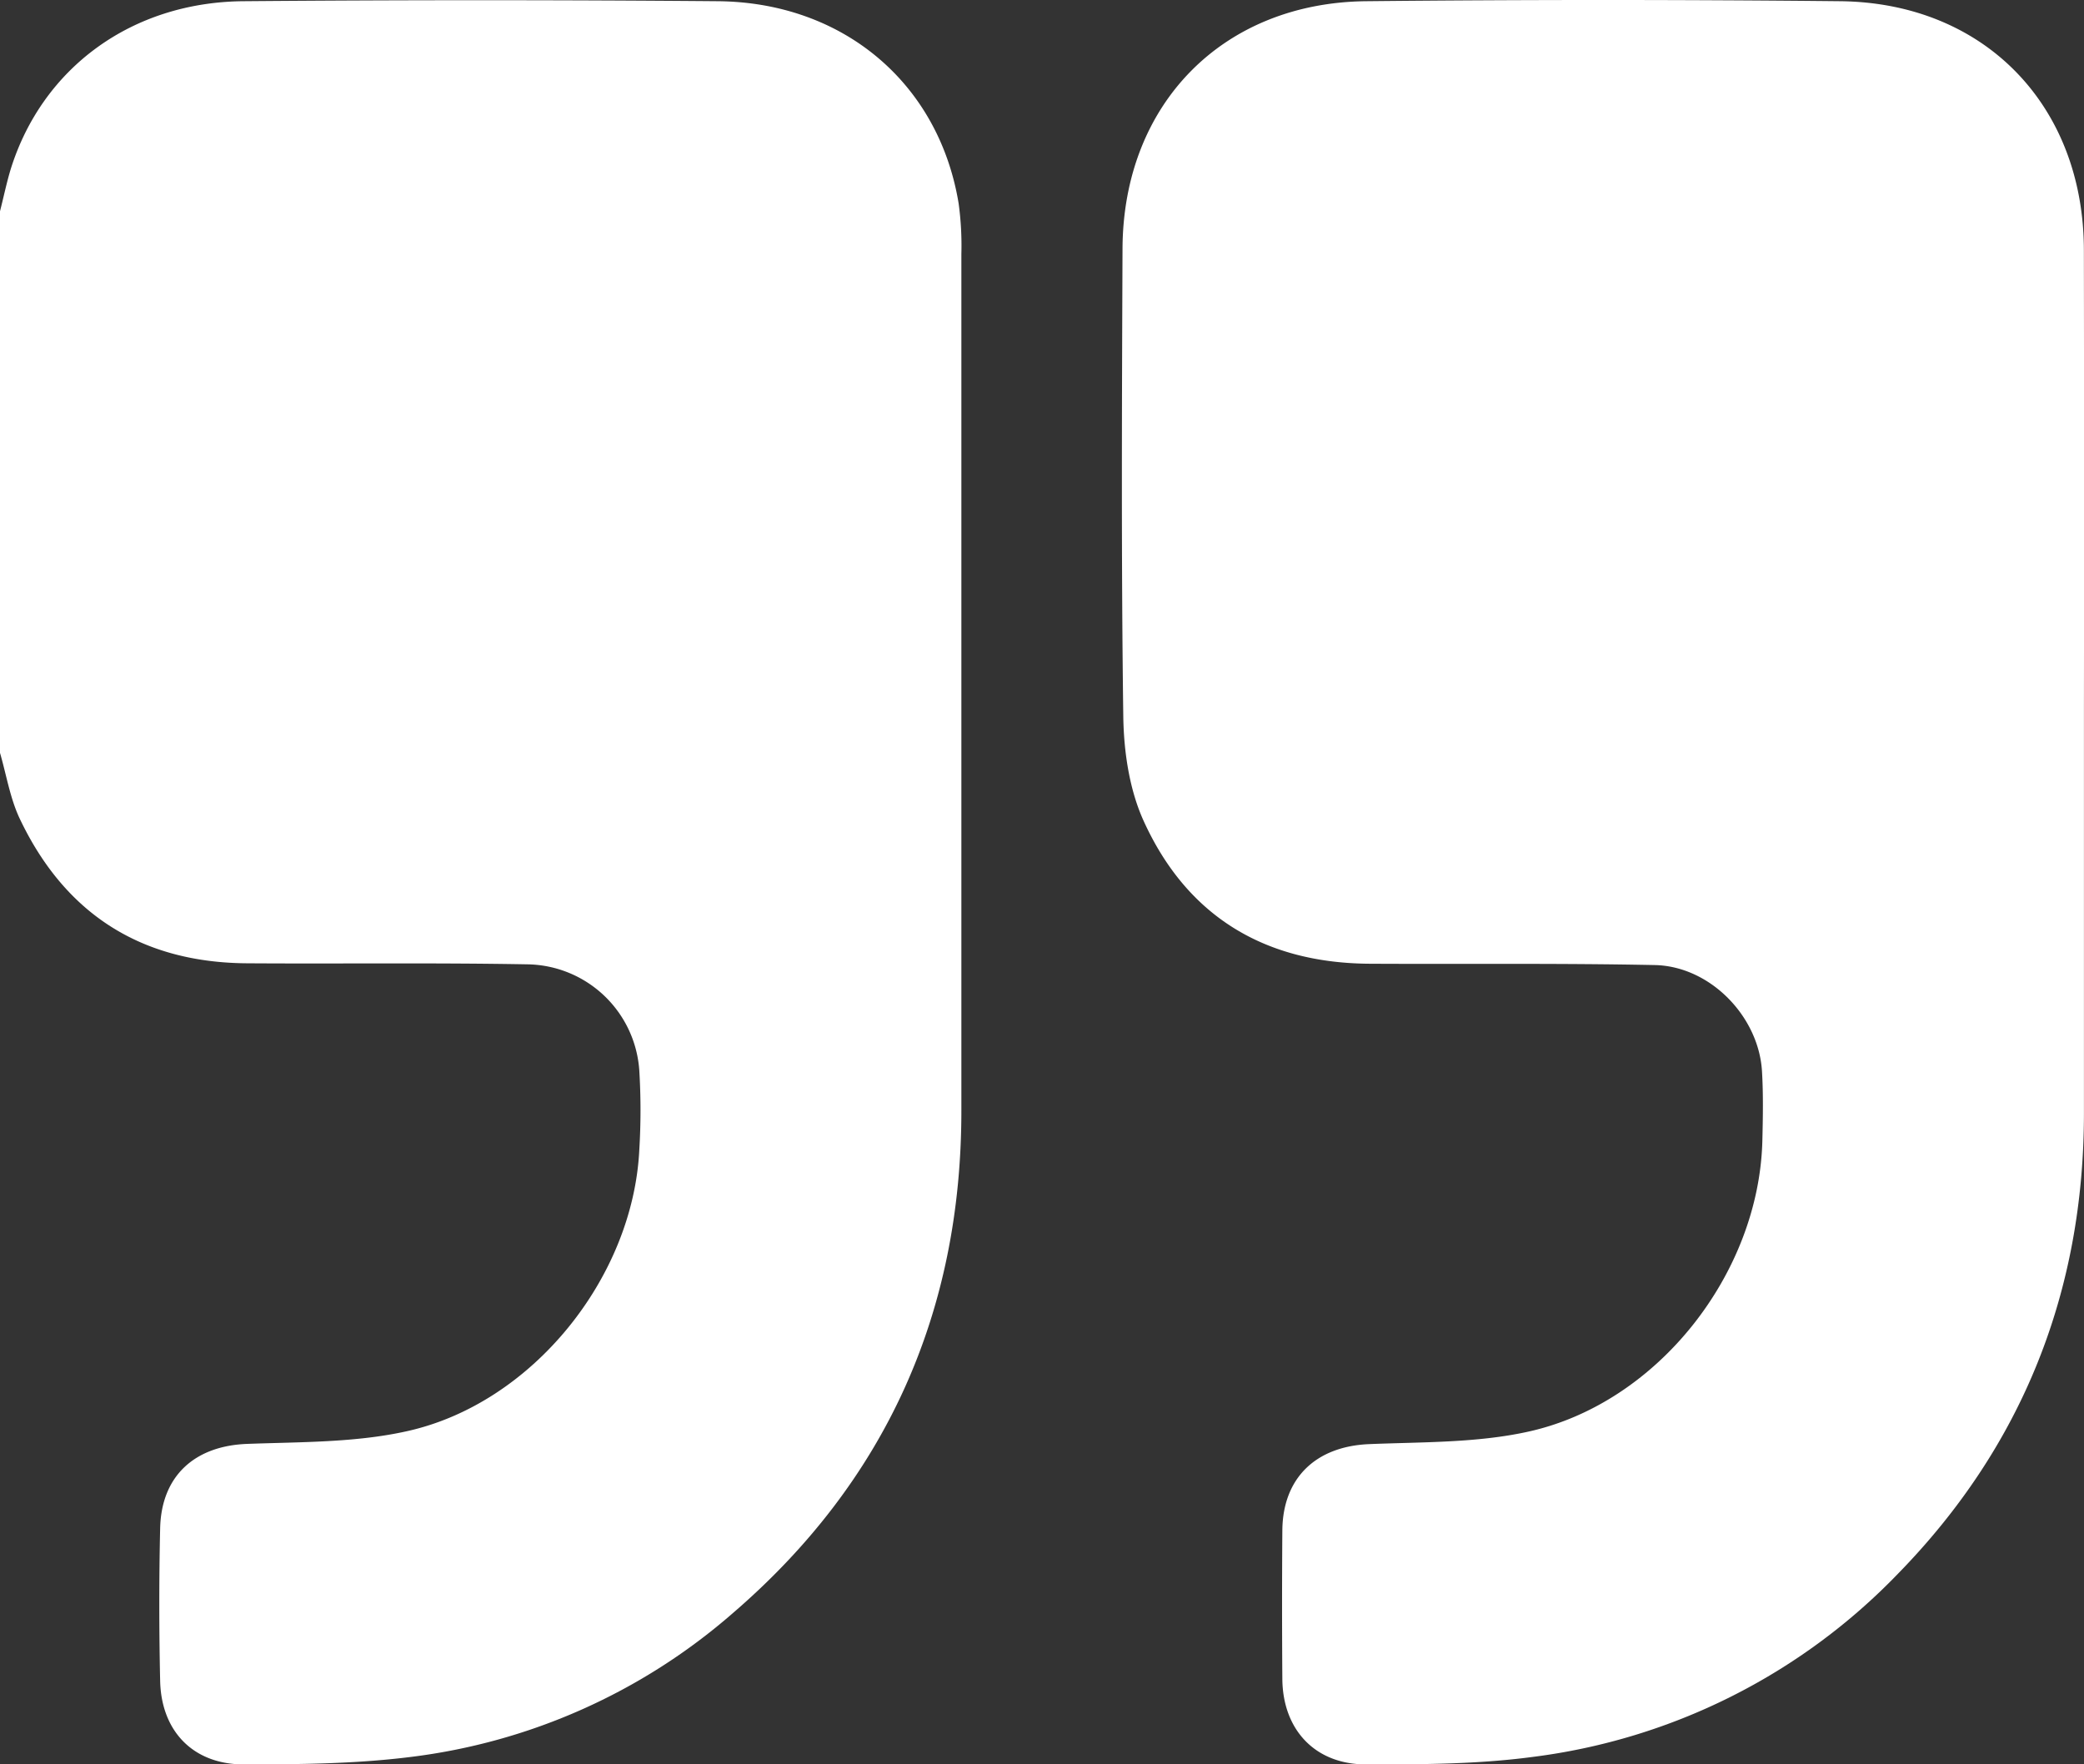 <svg xmlns="http://www.w3.org/2000/svg" viewBox="0 0 379.31 321.12"><rect x="0" y="0" width="379.31" height="321.12" fill="#333333" stroke="none"/><defs><style>.cls-1{fill:#fff;}</style></defs><title>Asset 1</title><g id="Layer_2" data-name="Layer 2"><g id="Layer_1-2" data-name="Layer 1"><path class="cls-1" d="M0,38.45c.67-2.61,1.21-5.26,2-7.83C7.8,12.3,24,.38,44.34.22q43.16-.36,86.3,0c22.91.2,40.25,15,43.84,36.8a56.77,56.77,0,0,1,.5,9.23q0,78,0,155.91c0,36.84-13.8,67.55-41.7,91.52a109.49,109.49,0,0,1-58.65,26.1c-10,1.25-20.18,1.33-30.28,1.34-9.15,0-15-6-15.2-15.2s-.21-18.52,0-27.77c.21-9.52,6.27-15,15.82-15.36s19.63-.21,29-2.29c22.86-5,41.26-27.93,42.39-51.24a119.61,119.61,0,0,0,0-14.42,20.72,20.72,0,0,0-20.25-19.33c-17-.31-34.07-.08-51.11-.19-19.3-.11-33.2-9-41.43-26.37-1.75-3.72-2.42-8-3.59-12Z"></path><path class="cls-1" d="M379.3,128.5q0,37,0,74.06c0,32.5-11.19,60.68-33.86,83.87a111.69,111.69,0,0,1-66.55,33.34c-10,1.33-20.17,1.35-30.27,1.35-9.28,0-15.14-6.32-15.22-15.54q-.1-13.51,0-27c.06-9.62,6.13-15.35,15.8-15.75s19.63-.2,29-2.28c23.57-5.21,42-28.85,42.57-53,.1-4.2.18-8.41-.07-12.59-.6-10-9.46-19.12-19.53-19.32-17.28-.35-34.56-.15-51.84-.24-19.13-.1-33.29-8.63-41.18-26-2.6-5.73-3.61-12.61-3.7-19-.38-28.39-.25-56.78-.14-85.17C204.43,19,222.49.49,248.66.22q43.13-.44,86.27,0c26.28.28,44.33,19,44.36,45.32Q379.35,87,379.3,128.5Z"></path></g></g></svg>